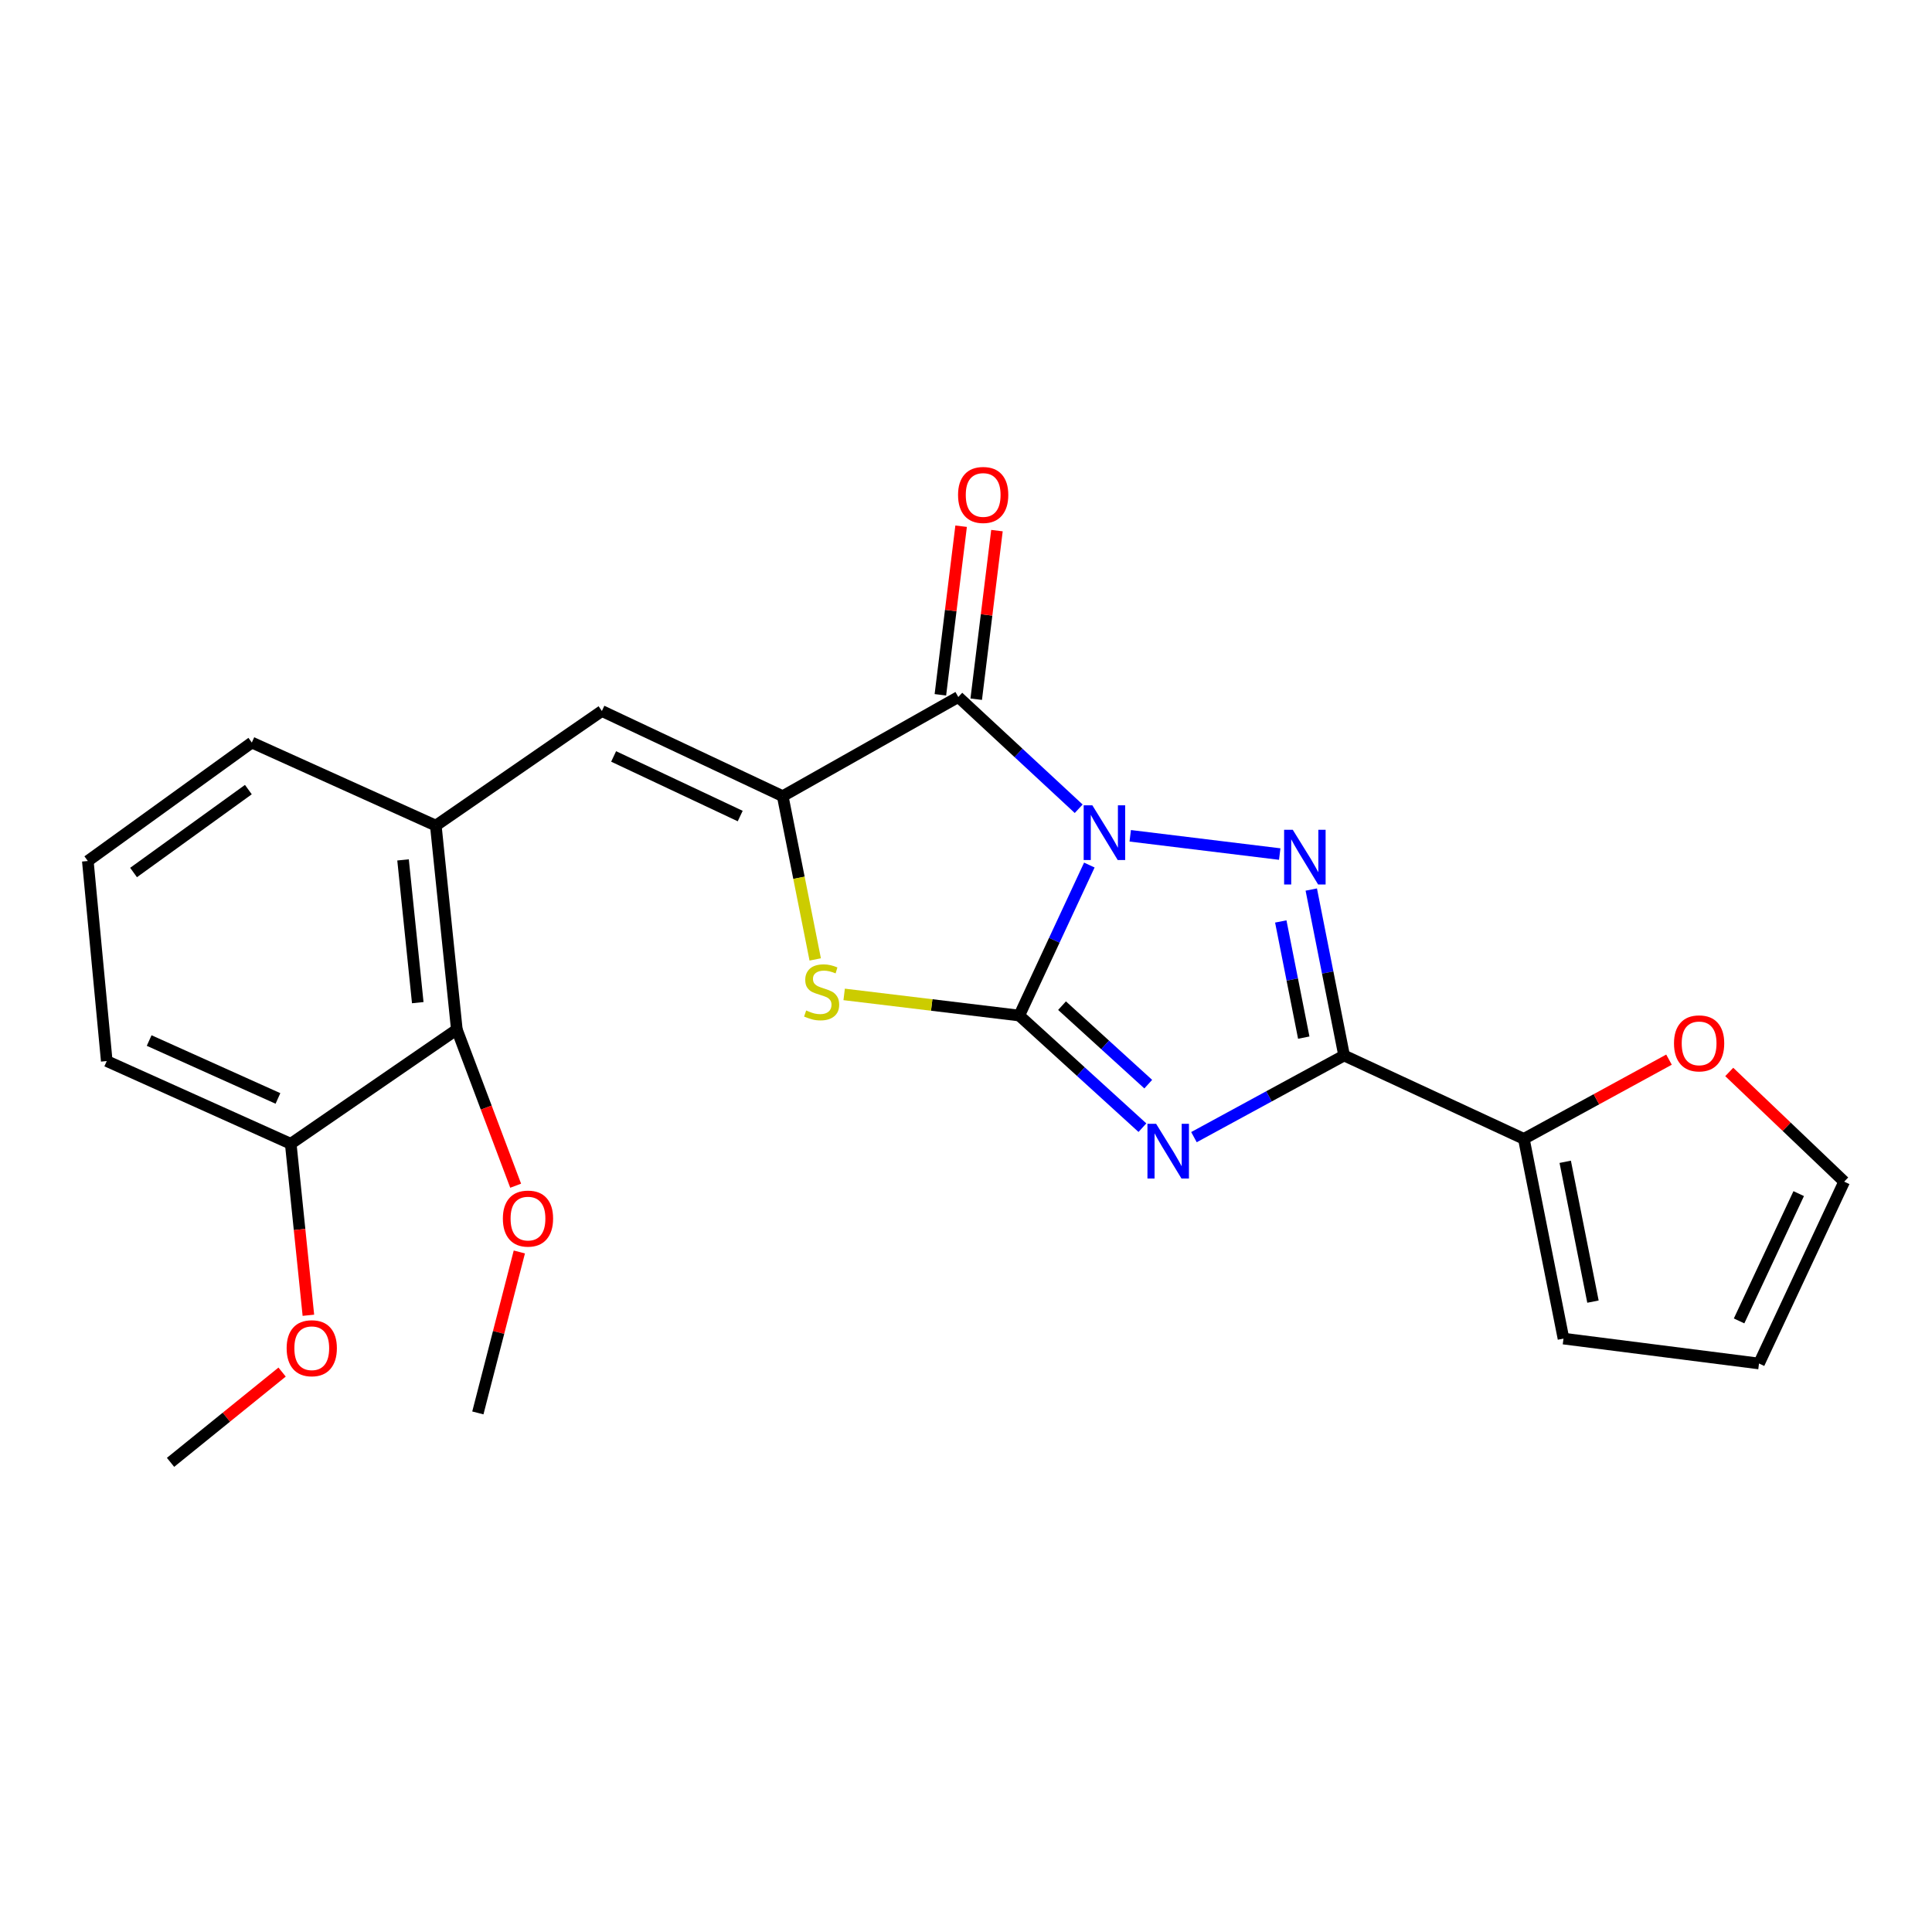 <?xml version='1.0' encoding='iso-8859-1'?>
<svg version='1.1' baseProfile='full'
              xmlns='http://www.w3.org/2000/svg'
                      xmlns:rdkit='http://www.rdkit.org/xml'
                      xmlns:xlink='http://www.w3.org/1999/xlink'
                  xml:space='preserve'
width='1000px' height='1000px' viewBox='0 0 1000 1000'>
<!-- END OF HEADER -->
<rect style='opacity:1.0;fill:#FFFFFF;stroke:none' width='1000' height='1000' x='0' y='0'> </rect>
<path class='bond-0' d='M 563.842,447.746 L 545.704,486.695' style='fill:none;fill-rule:evenodd;stroke:#0000FF;stroke-width:6px;stroke-linecap:butt;stroke-linejoin:miter;stroke-opacity:1' />
<path class='bond-0' d='M 545.704,486.695 L 527.566,525.644' style='fill:none;fill-rule:evenodd;stroke:#000000;stroke-width:6px;stroke-linecap:butt;stroke-linejoin:miter;stroke-opacity:1' />
<path class='bond-2' d='M 585.004,432.606 L 662.379,442.061' style='fill:none;fill-rule:evenodd;stroke:#0000FF;stroke-width:6px;stroke-linecap:butt;stroke-linejoin:miter;stroke-opacity:1' />
<path class='bond-4' d='M 558.331,418.611 L 527.172,389.689' style='fill:none;fill-rule:evenodd;stroke:#0000FF;stroke-width:6px;stroke-linecap:butt;stroke-linejoin:miter;stroke-opacity:1' />
<path class='bond-4' d='M 527.172,389.689 L 496.013,360.767' style='fill:none;fill-rule:evenodd;stroke:#000000;stroke-width:6px;stroke-linecap:butt;stroke-linejoin:miter;stroke-opacity:1' />
<path class='bond-1' d='M 527.566,525.644 L 559.439,554.663' style='fill:none;fill-rule:evenodd;stroke:#000000;stroke-width:6px;stroke-linecap:butt;stroke-linejoin:miter;stroke-opacity:1' />
<path class='bond-1' d='M 559.439,554.663 L 591.311,583.681' style='fill:none;fill-rule:evenodd;stroke:#0000FF;stroke-width:6px;stroke-linecap:butt;stroke-linejoin:miter;stroke-opacity:1' />
<path class='bond-1' d='M 549.71,520.53 L 572.021,540.843' style='fill:none;fill-rule:evenodd;stroke:#000000;stroke-width:6px;stroke-linecap:butt;stroke-linejoin:miter;stroke-opacity:1' />
<path class='bond-1' d='M 572.021,540.843 L 594.331,561.156' style='fill:none;fill-rule:evenodd;stroke:#0000FF;stroke-width:6px;stroke-linecap:butt;stroke-linejoin:miter;stroke-opacity:1' />
<path class='bond-6' d='M 527.566,525.644 L 482.249,520.175' style='fill:none;fill-rule:evenodd;stroke:#000000;stroke-width:6px;stroke-linecap:butt;stroke-linejoin:miter;stroke-opacity:1' />
<path class='bond-6' d='M 482.249,520.175 L 436.931,514.706' style='fill:none;fill-rule:evenodd;stroke:#CCCC00;stroke-width:6px;stroke-linecap:butt;stroke-linejoin:miter;stroke-opacity:1' />
<path class='bond-24' d='M 617.989,588.583 L 656.846,567.455' style='fill:none;fill-rule:evenodd;stroke:#0000FF;stroke-width:6px;stroke-linecap:butt;stroke-linejoin:miter;stroke-opacity:1' />
<path class='bond-24' d='M 656.846,567.455 L 695.704,546.327' style='fill:none;fill-rule:evenodd;stroke:#000000;stroke-width:6px;stroke-linecap:butt;stroke-linejoin:miter;stroke-opacity:1' />
<path class='bond-3' d='M 678.714,460.429 L 687.209,503.378' style='fill:none;fill-rule:evenodd;stroke:#0000FF;stroke-width:6px;stroke-linecap:butt;stroke-linejoin:miter;stroke-opacity:1' />
<path class='bond-3' d='M 687.209,503.378 L 695.704,546.327' style='fill:none;fill-rule:evenodd;stroke:#000000;stroke-width:6px;stroke-linecap:butt;stroke-linejoin:miter;stroke-opacity:1' />
<path class='bond-3' d='M 662.929,476.94 L 668.875,507.004' style='fill:none;fill-rule:evenodd;stroke:#0000FF;stroke-width:6px;stroke-linecap:butt;stroke-linejoin:miter;stroke-opacity:1' />
<path class='bond-3' d='M 668.875,507.004 L 674.822,537.068' style='fill:none;fill-rule:evenodd;stroke:#000000;stroke-width:6px;stroke-linecap:butt;stroke-linejoin:miter;stroke-opacity:1' />
<path class='bond-8' d='M 695.704,546.327 L 788.744,589.477' style='fill:none;fill-rule:evenodd;stroke:#000000;stroke-width:6px;stroke-linecap:butt;stroke-linejoin:miter;stroke-opacity:1' />
<path class='bond-5' d='M 496.013,360.767 L 405.133,412.089' style='fill:none;fill-rule:evenodd;stroke:#000000;stroke-width:6px;stroke-linecap:butt;stroke-linejoin:miter;stroke-opacity:1' />
<path class='bond-11' d='M 505.288,361.908 L 510.655,318.277' style='fill:none;fill-rule:evenodd;stroke:#000000;stroke-width:6px;stroke-linecap:butt;stroke-linejoin:miter;stroke-opacity:1' />
<path class='bond-11' d='M 510.655,318.277 L 516.022,274.646' style='fill:none;fill-rule:evenodd;stroke:#FF0000;stroke-width:6px;stroke-linecap:butt;stroke-linejoin:miter;stroke-opacity:1' />
<path class='bond-11' d='M 486.738,359.626 L 492.106,315.995' style='fill:none;fill-rule:evenodd;stroke:#000000;stroke-width:6px;stroke-linecap:butt;stroke-linejoin:miter;stroke-opacity:1' />
<path class='bond-11' d='M 492.106,315.995 L 497.473,272.364' style='fill:none;fill-rule:evenodd;stroke:#FF0000;stroke-width:6px;stroke-linecap:butt;stroke-linejoin:miter;stroke-opacity:1' />
<path class='bond-7' d='M 405.133,412.089 L 311.533,368.014' style='fill:none;fill-rule:evenodd;stroke:#000000;stroke-width:6px;stroke-linecap:butt;stroke-linejoin:miter;stroke-opacity:1' />
<path class='bond-7' d='M 383.131,422.386 L 317.611,391.533' style='fill:none;fill-rule:evenodd;stroke:#000000;stroke-width:6px;stroke-linecap:butt;stroke-linejoin:miter;stroke-opacity:1' />
<path class='bond-25' d='M 405.133,412.089 L 413.542,454.344' style='fill:none;fill-rule:evenodd;stroke:#000000;stroke-width:6px;stroke-linecap:butt;stroke-linejoin:miter;stroke-opacity:1' />
<path class='bond-25' d='M 413.542,454.344 L 421.952,496.6' style='fill:none;fill-rule:evenodd;stroke:#CCCC00;stroke-width:6px;stroke-linecap:butt;stroke-linejoin:miter;stroke-opacity:1' />
<path class='bond-9' d='M 311.533,368.014 L 225.574,427.33' style='fill:none;fill-rule:evenodd;stroke:#000000;stroke-width:6px;stroke-linecap:butt;stroke-linejoin:miter;stroke-opacity:1' />
<path class='bond-12' d='M 788.744,589.477 L 826.309,568.973' style='fill:none;fill-rule:evenodd;stroke:#000000;stroke-width:6px;stroke-linecap:butt;stroke-linejoin:miter;stroke-opacity:1' />
<path class='bond-12' d='M 826.309,568.973 L 863.874,548.468' style='fill:none;fill-rule:evenodd;stroke:#FF0000;stroke-width:6px;stroke-linecap:butt;stroke-linejoin:miter;stroke-opacity:1' />
<path class='bond-13' d='M 788.744,589.477 L 809.26,692.858' style='fill:none;fill-rule:evenodd;stroke:#000000;stroke-width:6px;stroke-linecap:butt;stroke-linejoin:miter;stroke-opacity:1' />
<path class='bond-13' d='M 810.153,601.347 L 824.514,673.713' style='fill:none;fill-rule:evenodd;stroke:#000000;stroke-width:6px;stroke-linecap:butt;stroke-linejoin:miter;stroke-opacity:1' />
<path class='bond-10' d='M 225.574,427.33 L 236.455,532.892' style='fill:none;fill-rule:evenodd;stroke:#000000;stroke-width:6px;stroke-linecap:butt;stroke-linejoin:miter;stroke-opacity:1' />
<path class='bond-10' d='M 208.616,445.081 L 216.233,518.974' style='fill:none;fill-rule:evenodd;stroke:#000000;stroke-width:6px;stroke-linecap:butt;stroke-linejoin:miter;stroke-opacity:1' />
<path class='bond-19' d='M 225.574,427.33 L 130.344,384.346' style='fill:none;fill-rule:evenodd;stroke:#000000;stroke-width:6px;stroke-linecap:butt;stroke-linejoin:miter;stroke-opacity:1' />
<path class='bond-15' d='M 236.455,532.892 L 150.486,592.021' style='fill:none;fill-rule:evenodd;stroke:#000000;stroke-width:6px;stroke-linecap:butt;stroke-linejoin:miter;stroke-opacity:1' />
<path class='bond-17' d='M 236.455,532.892 L 251.68,573.308' style='fill:none;fill-rule:evenodd;stroke:#000000;stroke-width:6px;stroke-linecap:butt;stroke-linejoin:miter;stroke-opacity:1' />
<path class='bond-17' d='M 251.68,573.308 L 266.905,613.724' style='fill:none;fill-rule:evenodd;stroke:#FF0000;stroke-width:6px;stroke-linecap:butt;stroke-linejoin:miter;stroke-opacity:1' />
<path class='bond-14' d='M 895.052,554.846 L 924.799,583.235' style='fill:none;fill-rule:evenodd;stroke:#FF0000;stroke-width:6px;stroke-linecap:butt;stroke-linejoin:miter;stroke-opacity:1' />
<path class='bond-14' d='M 924.799,583.235 L 954.545,611.624' style='fill:none;fill-rule:evenodd;stroke:#000000;stroke-width:6px;stroke-linecap:butt;stroke-linejoin:miter;stroke-opacity:1' />
<path class='bond-16' d='M 809.26,692.858 L 910.46,705.743' style='fill:none;fill-rule:evenodd;stroke:#000000;stroke-width:6px;stroke-linecap:butt;stroke-linejoin:miter;stroke-opacity:1' />
<path class='bond-26' d='M 954.545,611.624 L 910.46,705.743' style='fill:none;fill-rule:evenodd;stroke:#000000;stroke-width:6px;stroke-linecap:butt;stroke-linejoin:miter;stroke-opacity:1' />
<path class='bond-26' d='M 931.008,617.814 L 900.149,683.698' style='fill:none;fill-rule:evenodd;stroke:#000000;stroke-width:6px;stroke-linecap:butt;stroke-linejoin:miter;stroke-opacity:1' />
<path class='bond-18' d='M 150.486,592.021 L 155.053,636.401' style='fill:none;fill-rule:evenodd;stroke:#000000;stroke-width:6px;stroke-linecap:butt;stroke-linejoin:miter;stroke-opacity:1' />
<path class='bond-18' d='M 155.053,636.401 L 159.62,680.782' style='fill:none;fill-rule:evenodd;stroke:#FF0000;stroke-width:6px;stroke-linecap:butt;stroke-linejoin:miter;stroke-opacity:1' />
<path class='bond-27' d='M 150.486,592.021 L 55.256,549.203' style='fill:none;fill-rule:evenodd;stroke:#000000;stroke-width:6px;stroke-linecap:butt;stroke-linejoin:miter;stroke-opacity:1' />
<path class='bond-27' d='M 143.866,568.553 L 77.204,538.58' style='fill:none;fill-rule:evenodd;stroke:#000000;stroke-width:6px;stroke-linecap:butt;stroke-linejoin:miter;stroke-opacity:1' />
<path class='bond-22' d='M 268.809,648.014 L 258.073,689.67' style='fill:none;fill-rule:evenodd;stroke:#FF0000;stroke-width:6px;stroke-linecap:butt;stroke-linejoin:miter;stroke-opacity:1' />
<path class='bond-22' d='M 258.073,689.67 L 247.336,731.326' style='fill:none;fill-rule:evenodd;stroke:#000000;stroke-width:6px;stroke-linecap:butt;stroke-linejoin:miter;stroke-opacity:1' />
<path class='bond-23' d='M 146.017,710.181 L 117.145,733.545' style='fill:none;fill-rule:evenodd;stroke:#FF0000;stroke-width:6px;stroke-linecap:butt;stroke-linejoin:miter;stroke-opacity:1' />
<path class='bond-23' d='M 117.145,733.545 L 88.273,756.909' style='fill:none;fill-rule:evenodd;stroke:#000000;stroke-width:6px;stroke-linecap:butt;stroke-linejoin:miter;stroke-opacity:1' />
<path class='bond-20' d='M 130.344,384.346 L 45.455,445.656' style='fill:none;fill-rule:evenodd;stroke:#000000;stroke-width:6px;stroke-linecap:butt;stroke-linejoin:miter;stroke-opacity:1' />
<path class='bond-20' d='M 128.553,408.693 L 69.13,451.61' style='fill:none;fill-rule:evenodd;stroke:#000000;stroke-width:6px;stroke-linecap:butt;stroke-linejoin:miter;stroke-opacity:1' />
<path class='bond-21' d='M 45.455,445.656 L 55.256,549.203' style='fill:none;fill-rule:evenodd;stroke:#000000;stroke-width:6px;stroke-linecap:butt;stroke-linejoin:miter;stroke-opacity:1' />
<path  class='atom-0' d='M 565.391 416.815
L 574.671 431.815
Q 575.591 433.295, 577.071 435.975
Q 578.551 438.655, 578.631 438.815
L 578.631 416.815
L 582.391 416.815
L 582.391 445.135
L 578.511 445.135
L 568.551 428.735
Q 567.391 426.815, 566.151 424.615
Q 564.951 422.415, 564.591 421.735
L 564.591 445.135
L 560.911 445.135
L 560.911 416.815
L 565.391 416.815
' fill='#0000FF'/>
<path  class='atom-2' d='M 598.398 581.672
L 607.678 596.672
Q 608.598 598.152, 610.078 600.832
Q 611.558 603.512, 611.638 603.672
L 611.638 581.672
L 615.398 581.672
L 615.398 609.992
L 611.518 609.992
L 601.558 593.592
Q 600.398 591.672, 599.158 589.472
Q 597.958 587.272, 597.598 586.592
L 597.598 609.992
L 593.918 609.992
L 593.918 581.672
L 598.398 581.672
' fill='#0000FF'/>
<path  class='atom-3' d='M 669.135 429.492
L 678.415 444.492
Q 679.335 445.972, 680.815 448.652
Q 682.295 451.332, 682.375 451.492
L 682.375 429.492
L 686.135 429.492
L 686.135 457.812
L 682.255 457.812
L 672.295 441.412
Q 671.135 439.492, 669.895 437.292
Q 668.695 435.092, 668.335 434.412
L 668.335 457.812
L 664.655 457.812
L 664.655 429.492
L 669.135 429.492
' fill='#0000FF'/>
<path  class='atom-7' d='M 417.276 523.019
Q 417.596 523.139, 418.916 523.699
Q 420.236 524.259, 421.676 524.619
Q 423.156 524.939, 424.596 524.939
Q 427.276 524.939, 428.836 523.659
Q 430.396 522.339, 430.396 520.059
Q 430.396 518.499, 429.596 517.539
Q 428.836 516.579, 427.636 516.059
Q 426.436 515.539, 424.436 514.939
Q 421.916 514.179, 420.396 513.459
Q 418.916 512.739, 417.836 511.219
Q 416.796 509.699, 416.796 507.139
Q 416.796 503.579, 419.196 501.379
Q 421.636 499.179, 426.436 499.179
Q 429.716 499.179, 433.436 500.739
L 432.516 503.819
Q 429.116 502.419, 426.556 502.419
Q 423.796 502.419, 422.276 503.579
Q 420.756 504.699, 420.796 506.659
Q 420.796 508.179, 421.556 509.099
Q 422.356 510.019, 423.476 510.539
Q 424.636 511.059, 426.556 511.659
Q 429.116 512.459, 430.636 513.259
Q 432.156 514.059, 433.236 515.699
Q 434.356 517.299, 434.356 520.059
Q 434.356 523.979, 431.716 526.099
Q 429.116 528.179, 424.756 528.179
Q 422.236 528.179, 420.316 527.619
Q 418.436 527.099, 416.196 526.179
L 417.276 523.019
' fill='#CCCC00'/>
<path  class='atom-12' d='M 495.888 256.189
Q 495.888 249.389, 499.248 245.589
Q 502.608 241.789, 508.888 241.789
Q 515.168 241.789, 518.528 245.589
Q 521.888 249.389, 521.888 256.189
Q 521.888 263.069, 518.488 266.989
Q 515.088 270.869, 508.888 270.869
Q 502.648 270.869, 499.248 266.989
Q 495.888 263.109, 495.888 256.189
M 508.888 267.669
Q 513.208 267.669, 515.528 264.789
Q 517.888 261.869, 517.888 256.189
Q 517.888 250.629, 515.528 247.829
Q 513.208 244.989, 508.888 244.989
Q 504.568 244.989, 502.208 247.789
Q 499.888 250.589, 499.888 256.189
Q 499.888 261.909, 502.208 264.789
Q 504.568 267.669, 508.888 267.669
' fill='#FF0000'/>
<path  class='atom-13' d='M 866.458 540.042
Q 866.458 533.242, 869.818 529.442
Q 873.178 525.642, 879.458 525.642
Q 885.738 525.642, 889.098 529.442
Q 892.458 533.242, 892.458 540.042
Q 892.458 546.922, 889.058 550.842
Q 885.658 554.722, 879.458 554.722
Q 873.218 554.722, 869.818 550.842
Q 866.458 546.962, 866.458 540.042
M 879.458 551.522
Q 883.778 551.522, 886.098 548.642
Q 888.458 545.722, 888.458 540.042
Q 888.458 534.482, 886.098 531.682
Q 883.778 528.842, 879.458 528.842
Q 875.138 528.842, 872.778 531.642
Q 870.458 534.442, 870.458 540.042
Q 870.458 545.762, 872.778 548.642
Q 875.138 551.522, 879.458 551.522
' fill='#FF0000'/>
<path  class='atom-18' d='M 260.283 630.735
Q 260.283 623.935, 263.643 620.135
Q 267.003 616.335, 273.283 616.335
Q 279.563 616.335, 282.923 620.135
Q 286.283 623.935, 286.283 630.735
Q 286.283 637.615, 282.883 641.535
Q 279.483 645.415, 273.283 645.415
Q 267.043 645.415, 263.643 641.535
Q 260.283 637.655, 260.283 630.735
M 273.283 642.215
Q 277.603 642.215, 279.923 639.335
Q 282.283 636.415, 282.283 630.735
Q 282.283 625.175, 279.923 622.375
Q 277.603 619.535, 273.283 619.535
Q 268.963 619.535, 266.603 622.335
Q 264.283 625.135, 264.283 630.735
Q 264.283 636.455, 266.603 639.335
Q 268.963 642.215, 273.283 642.215
' fill='#FF0000'/>
<path  class='atom-19' d='M 148.367 697.839
Q 148.367 691.039, 151.727 687.239
Q 155.087 683.439, 161.367 683.439
Q 167.647 683.439, 171.007 687.239
Q 174.367 691.039, 174.367 697.839
Q 174.367 704.719, 170.967 708.639
Q 167.567 712.519, 161.367 712.519
Q 155.127 712.519, 151.727 708.639
Q 148.367 704.759, 148.367 697.839
M 161.367 709.319
Q 165.687 709.319, 168.007 706.439
Q 170.367 703.519, 170.367 697.839
Q 170.367 692.279, 168.007 689.479
Q 165.687 686.639, 161.367 686.639
Q 157.047 686.639, 154.687 689.439
Q 152.367 692.239, 152.367 697.839
Q 152.367 703.559, 154.687 706.439
Q 157.047 709.319, 161.367 709.319
' fill='#FF0000'/>
</svg>
